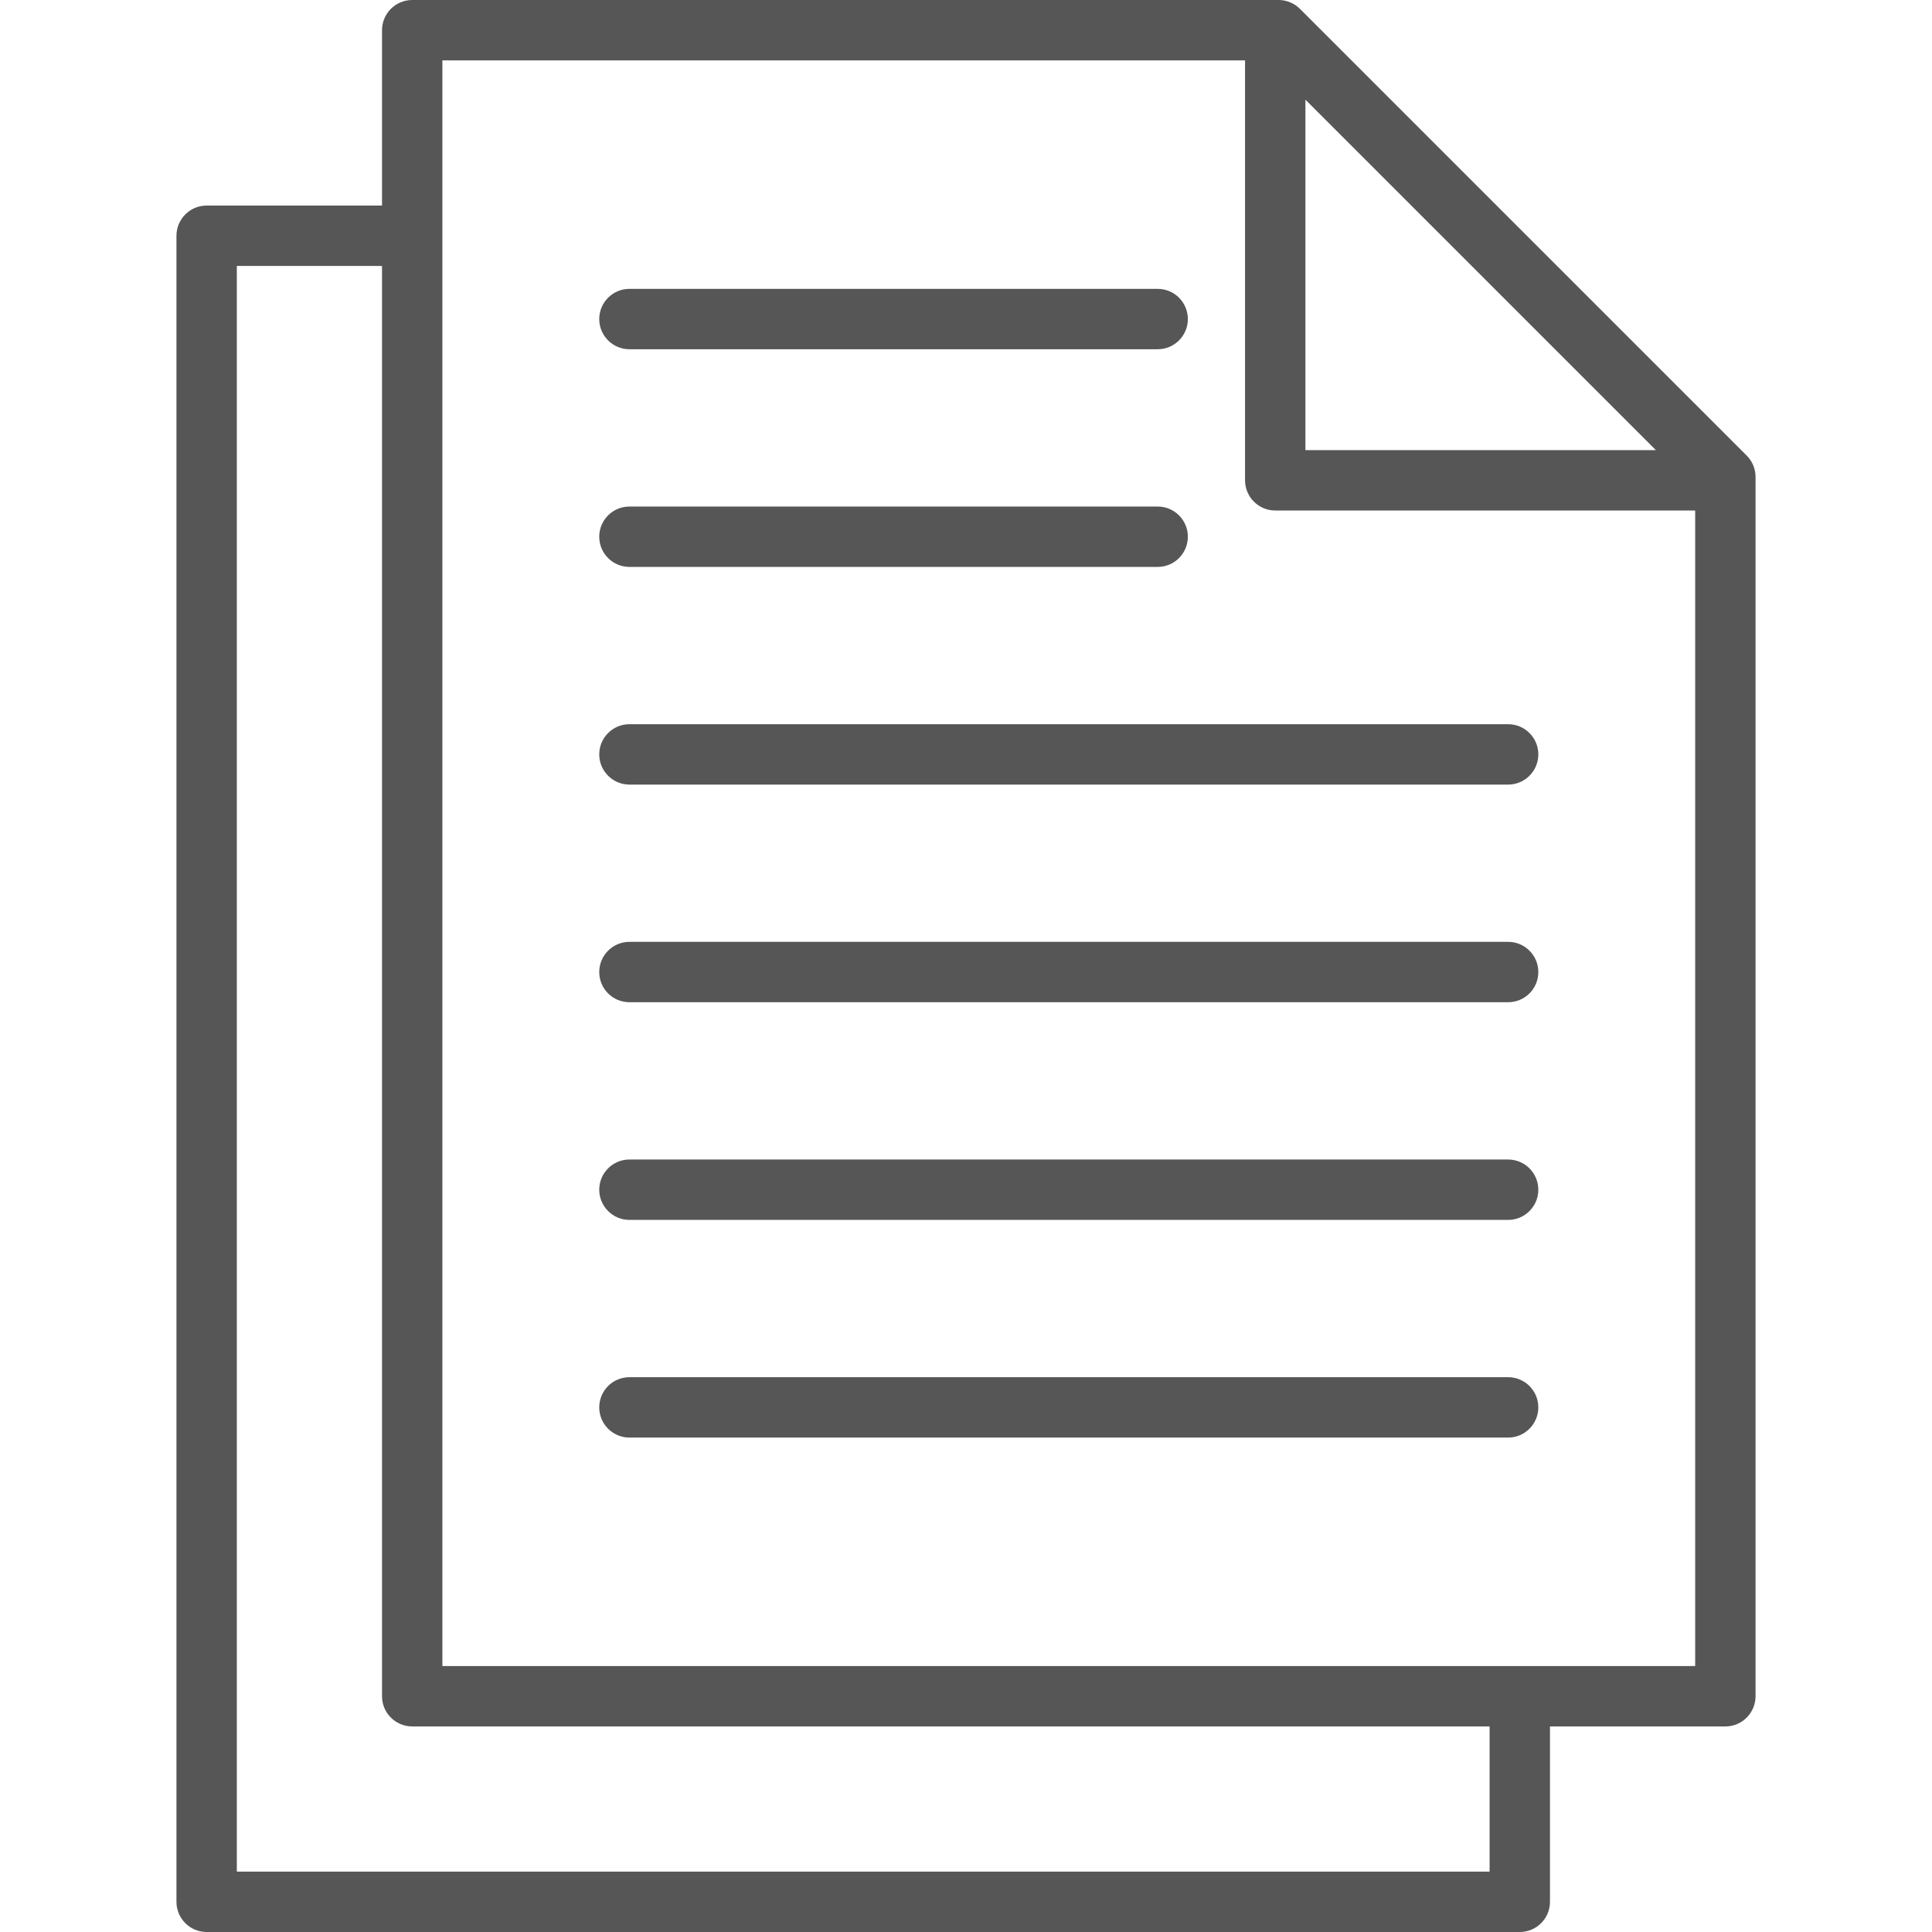 <?xml version="1.0" encoding="UTF-8"?> <svg xmlns="http://www.w3.org/2000/svg" width="60" height="60" viewBox="0 0 60 60" fill="none"> <path d="M6.417 60H47.198C47.716 60 48.136 59.58 48.136 59.062V53.616H53.583C54.1 53.616 54.52 53.196 54.52 52.678V14.811C54.52 14.562 54.421 14.323 54.245 14.148L40.371 0.275C40.195 0.099 39.957 0 39.708 0H12.802C12.284 0 11.864 0.42 11.864 0.938V6.384H6.417C5.9 6.384 5.48 6.804 5.48 7.322V59.062C5.48 59.58 5.9 60 6.417 60ZM40.541 3.096L51.424 13.979H40.541V3.096ZM13.739 1.875H38.666V14.916C38.666 15.434 39.086 15.854 39.604 15.854H52.645V51.741H13.739V1.875ZM7.355 8.259H11.864V52.678C11.864 53.196 12.284 53.616 12.802 53.616H46.261V58.125H7.355V8.259ZM18.61 9.909C18.61 9.391 19.03 8.971 19.547 8.971H35.953C36.471 8.971 36.89 9.391 36.89 9.909C36.89 10.426 36.471 10.846 35.953 10.846H19.547C19.03 10.846 18.61 10.426 18.61 9.909ZM18.61 16.668C18.61 16.151 19.03 15.731 19.547 15.731H35.953C36.471 15.731 36.89 16.151 36.89 16.668C36.89 17.186 36.471 17.606 35.953 17.606H19.547C19.03 17.606 18.61 17.186 18.61 16.668ZM47.774 23.428C47.774 23.946 47.354 24.366 46.837 24.366H19.547C19.03 24.366 18.61 23.946 18.61 23.428C18.61 22.91 19.03 22.491 19.547 22.491H46.837C47.354 22.491 47.774 22.91 47.774 23.428ZM47.774 30.188C47.774 30.706 47.354 31.125 46.837 31.125H19.547C19.03 31.125 18.61 30.706 18.61 30.188C18.61 29.67 19.03 29.25 19.547 29.25H46.837C47.354 29.25 47.774 29.67 47.774 30.188ZM47.774 36.948C47.774 37.465 47.354 37.885 46.837 37.885H19.547C19.03 37.885 18.61 37.465 18.61 36.948C18.61 36.43 19.03 36.01 19.547 36.01H46.837C47.354 36.01 47.774 36.43 47.774 36.948ZM47.774 43.707C47.774 44.225 47.354 44.645 46.837 44.645H19.547C19.03 44.645 18.61 44.225 18.61 43.707C18.61 43.19 19.03 42.77 19.547 42.77H46.837C47.354 42.77 47.774 43.19 47.774 43.707Z" fill="#565656"></path> </svg> 